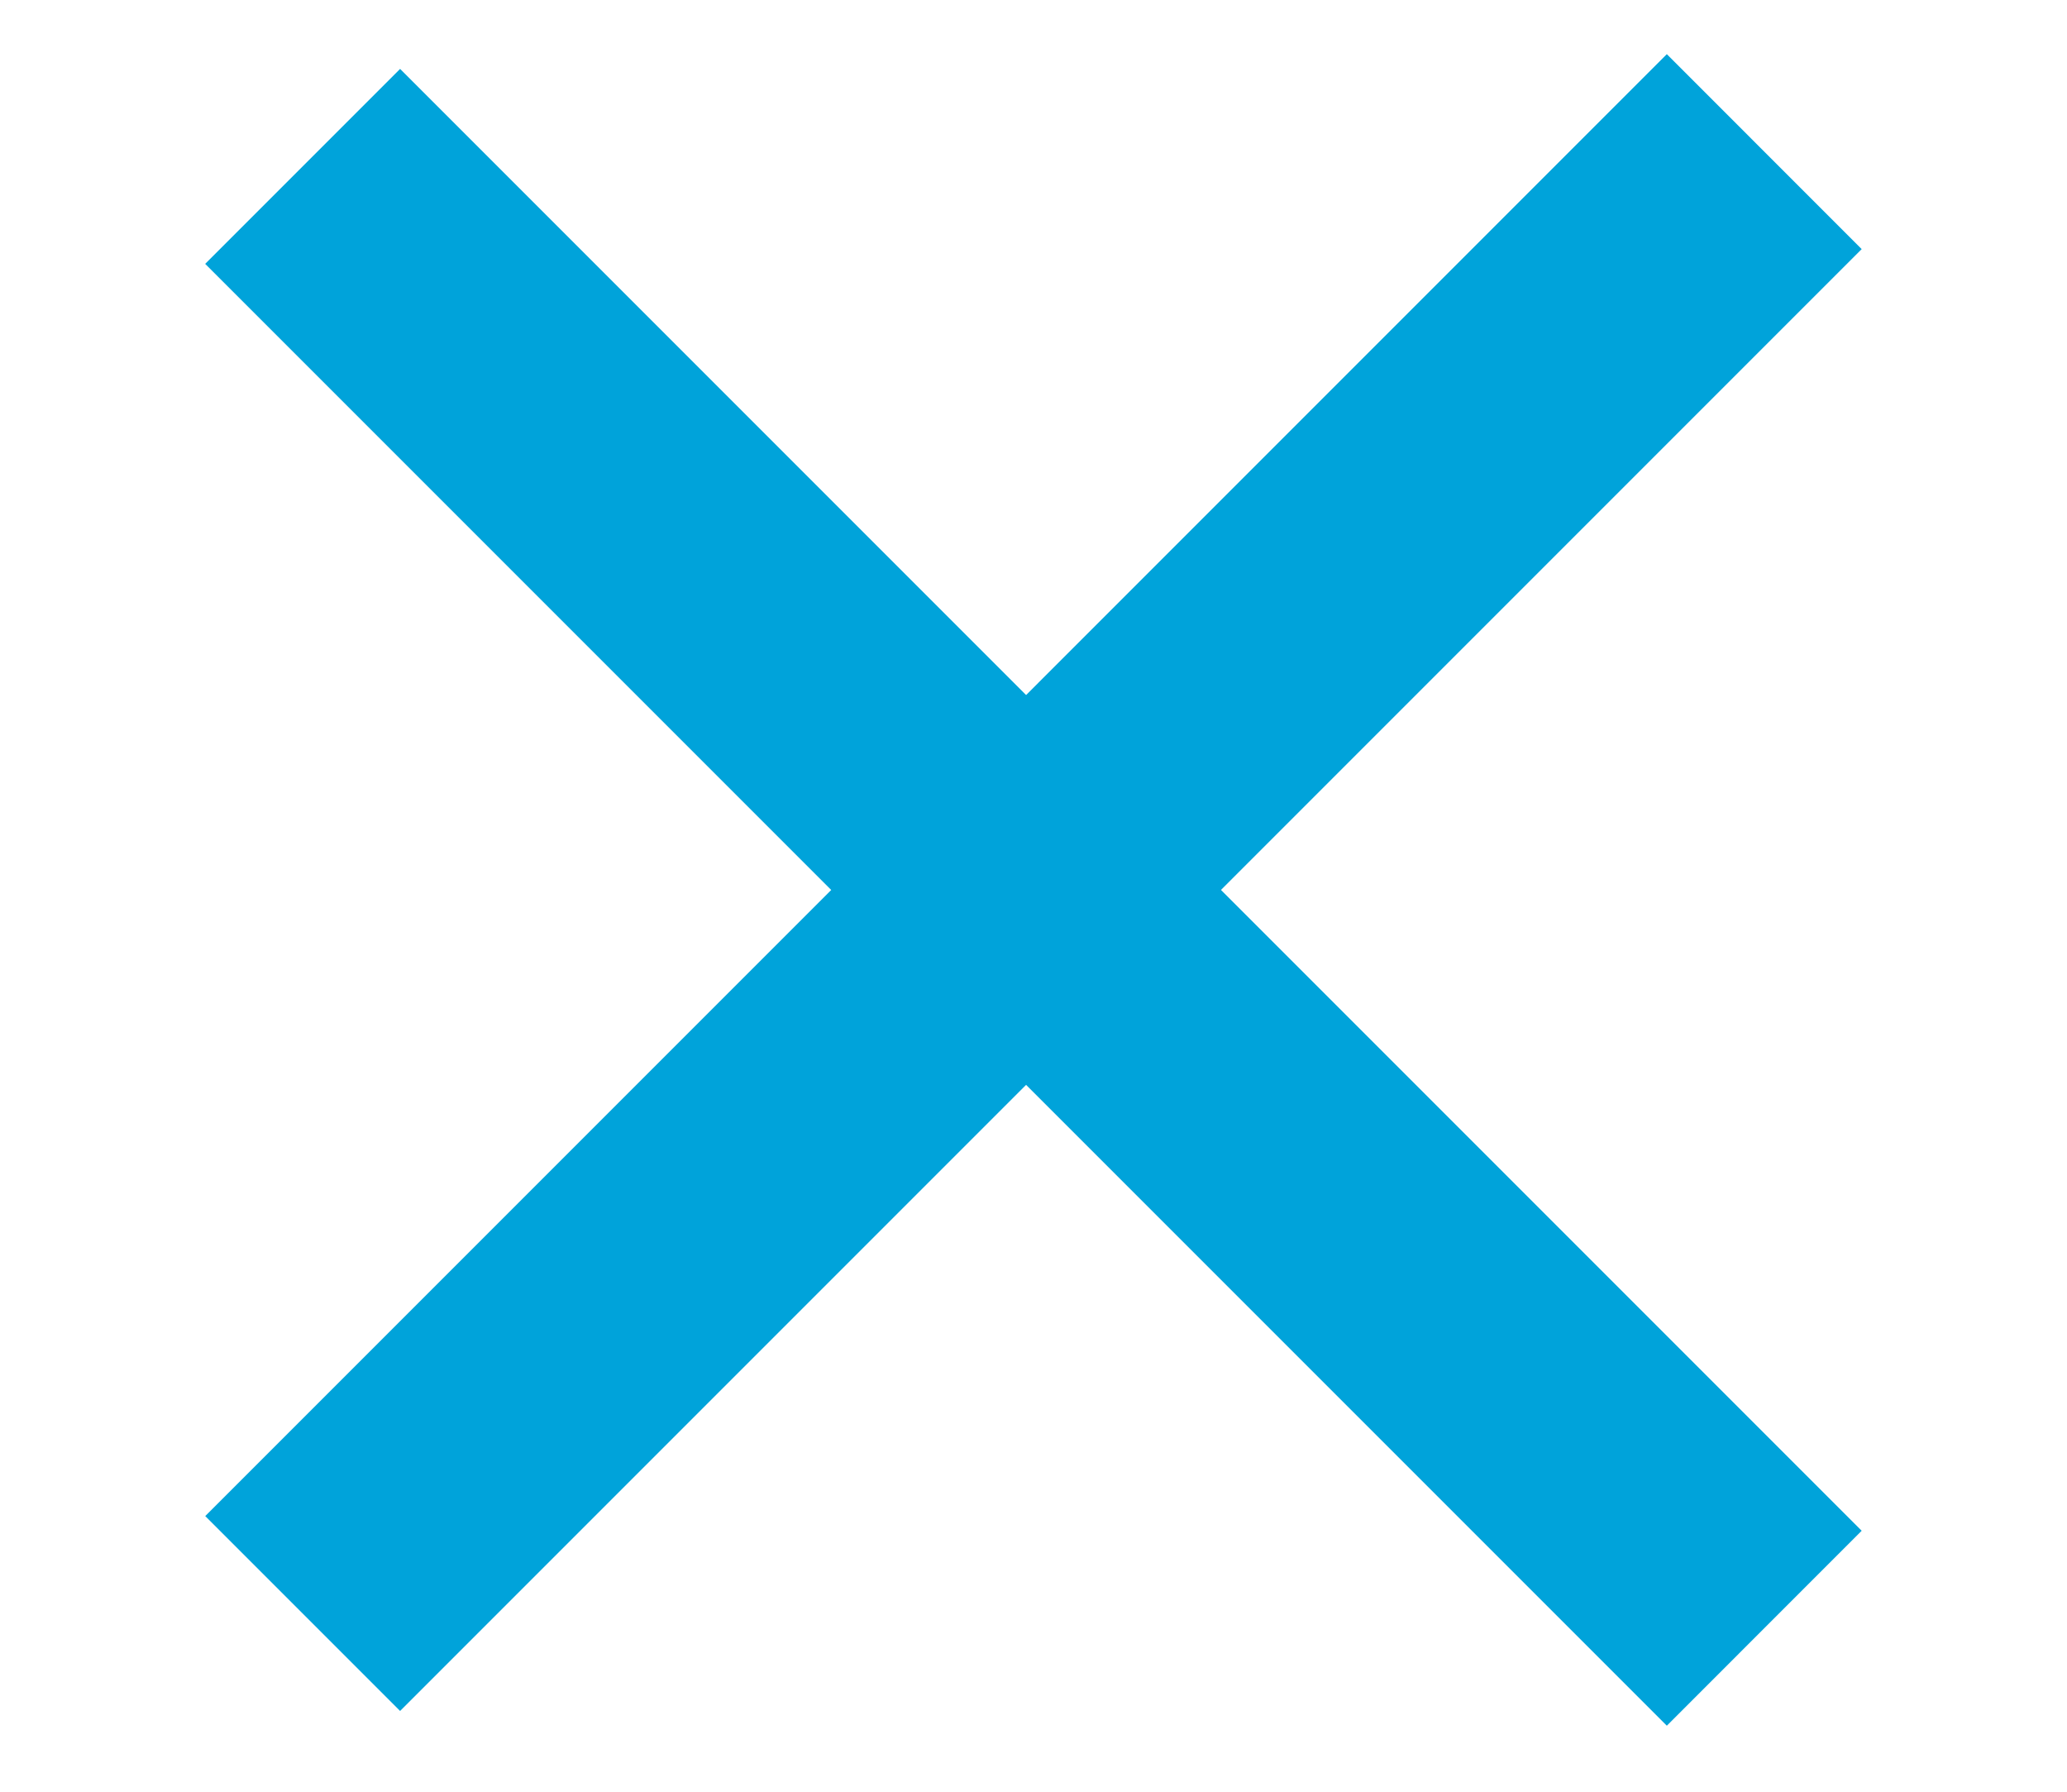 <svg width="30" height="26" fill="none" xmlns="http://www.w3.org/2000/svg"><path fill="#00A3DA" d="M5.807 1 27.02 22.213l-2.828 2.829L2.978 3.829z"/><path d="M13 12h4v3h-4v-3Z" fill="#00A3DA"/><path fill="#00A3DA" d="M2.979 22 24.192.786l2.828 2.829L5.807 24.828z"/></svg>